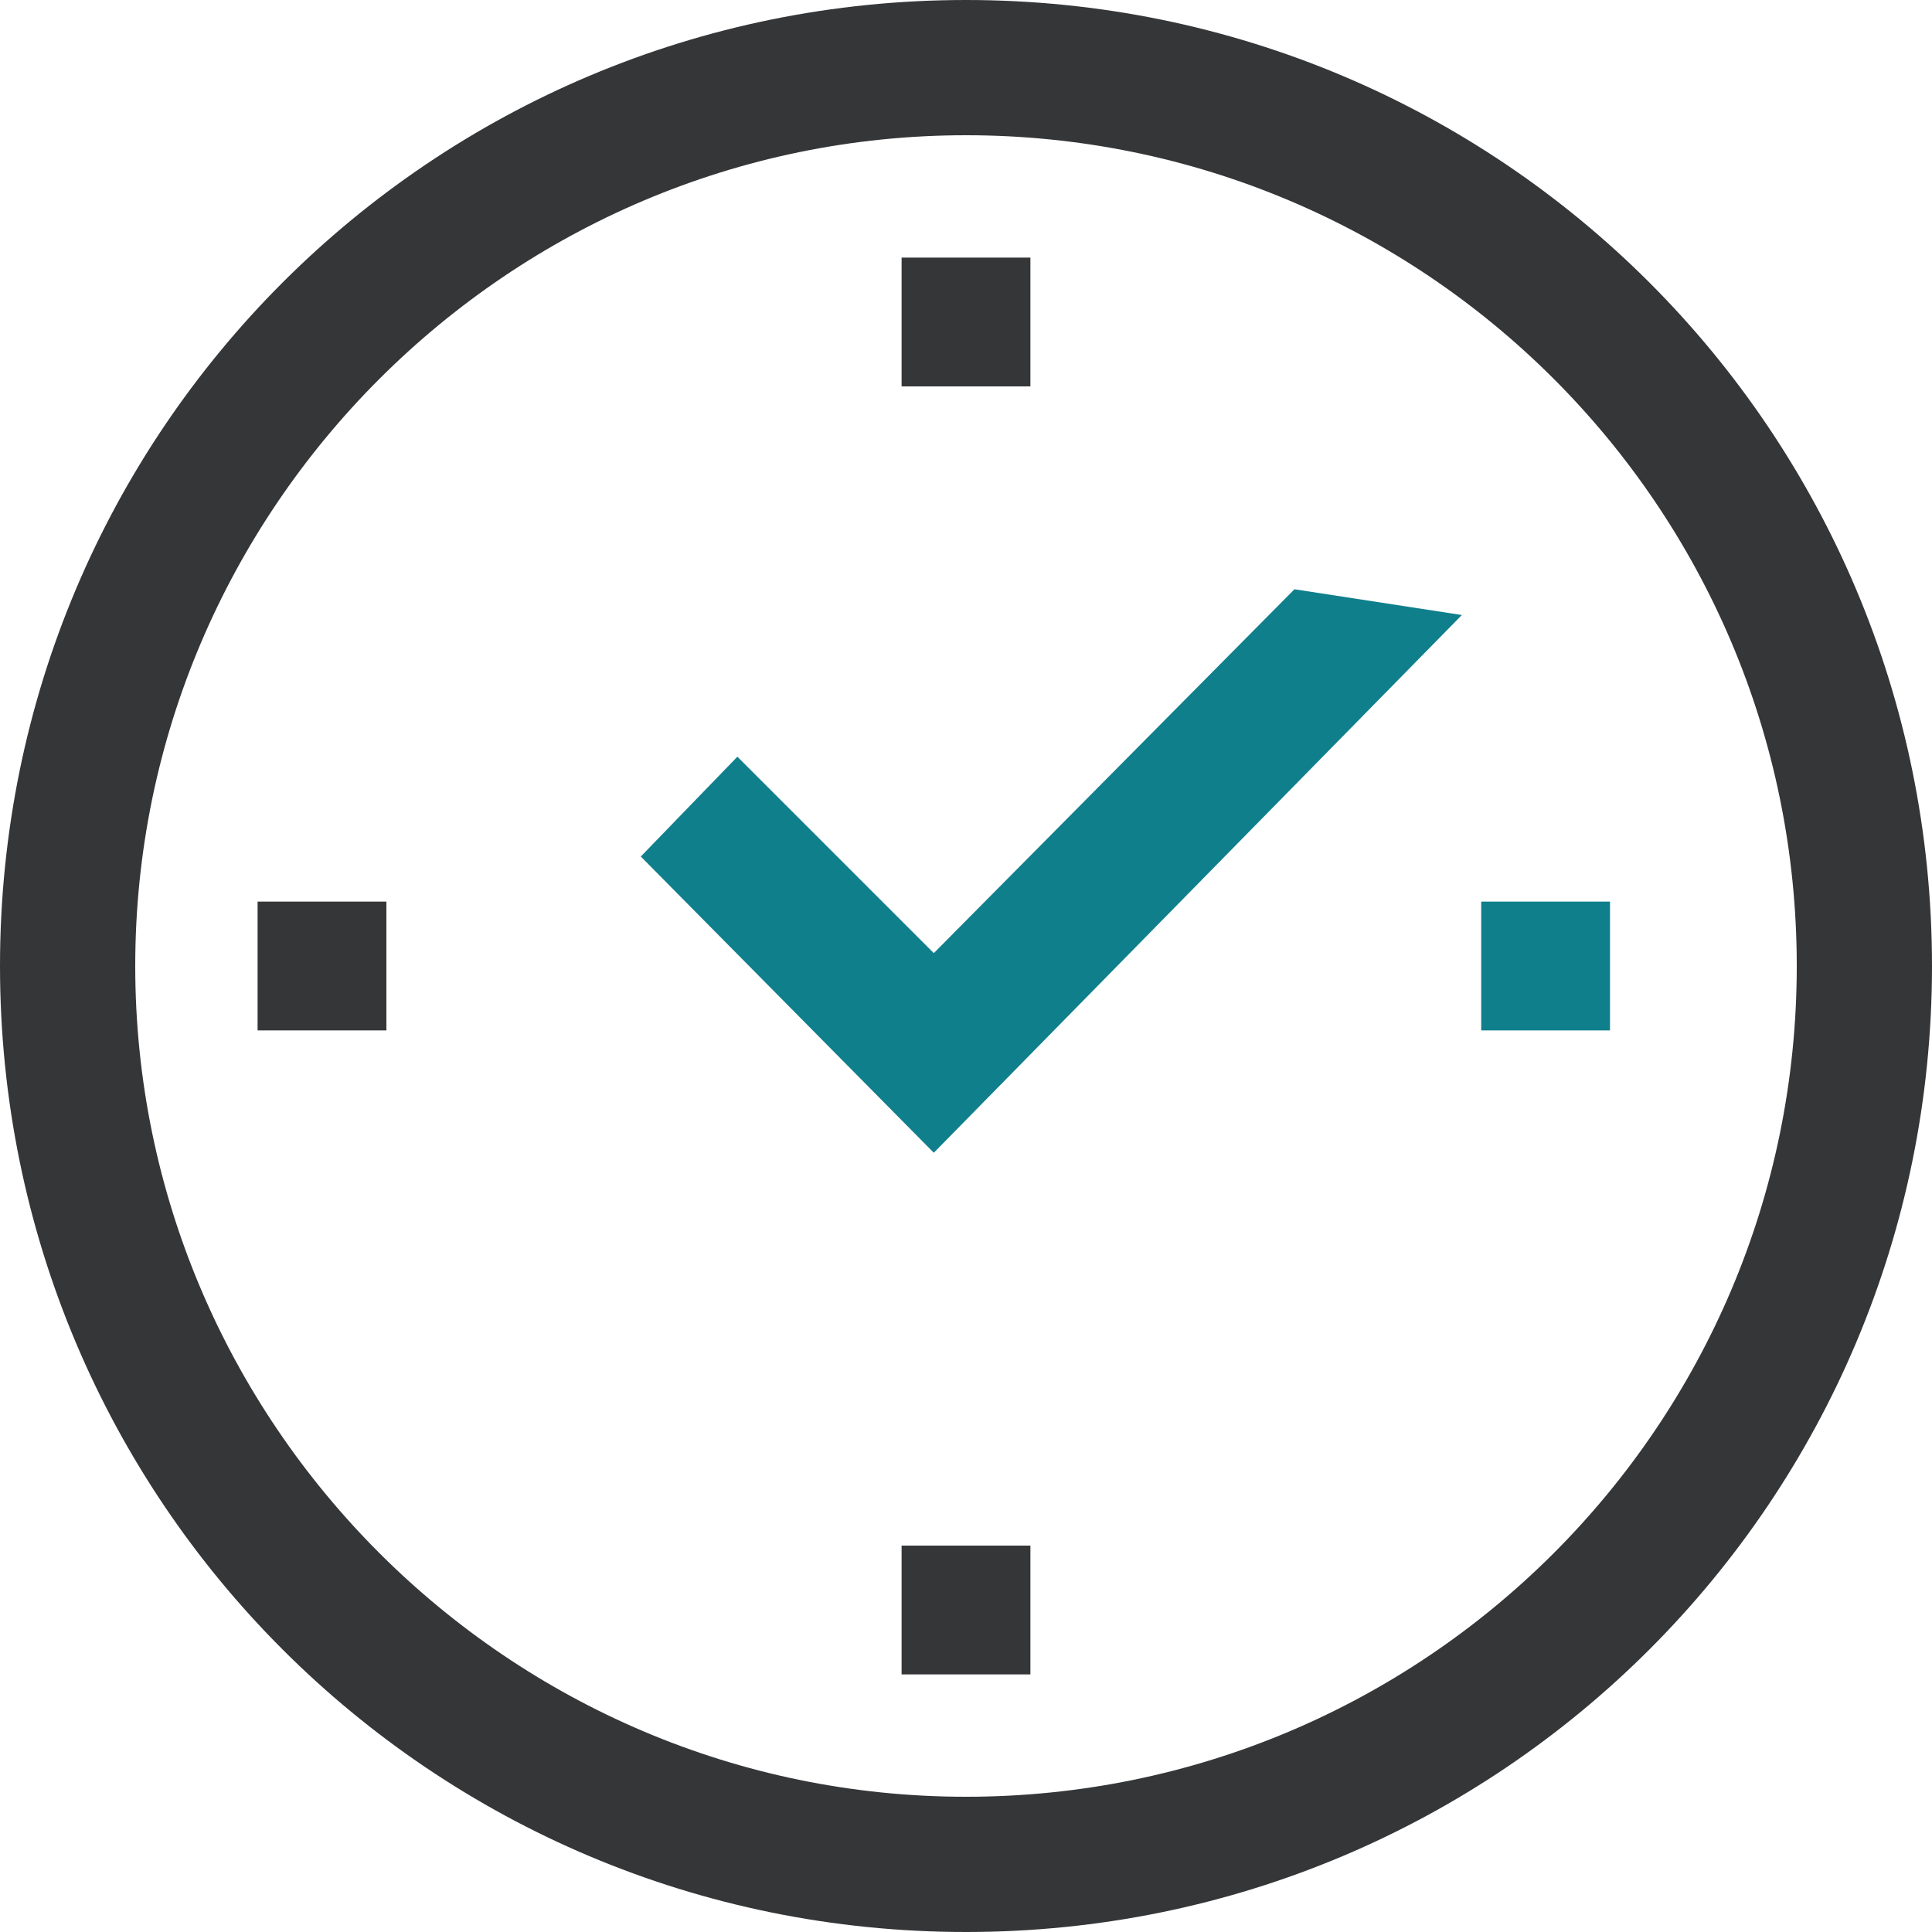 <?xml version="1.0" encoding="UTF-8"?> <svg xmlns="http://www.w3.org/2000/svg" preserveAspectRatio="xMidYMid meet" data-bbox="0 0 60 60" viewBox="0 0 60 60" height="60" width="60" data-type="color" role="presentation" aria-hidden="true"> <g> <path d="M30 4.2c14.2 0 25.8 11.5 25.8 25.8S44.2 55.8 30 55.8C15.8 55.8 4.2 44.2 4.2 30S15.8 4.2 30 4.2zM30 0C13.4 0 0 13.4 0 30s13.4 30 30 30 30-13.4 30-30S46.6 0 30 0z" fill="#353638" data-color="1"></path> <path d="m45.4 19.1-5.2-.8L29 29.6l-6.1-6.1-3 3.1 9.1 9.2 16.4-16.7z" fill="#107F8C" data-color="2"></path> <path d="M12 28H8v4h4v-4z" fill="#353638" data-color="1"></path> <path d="M50 28h-4v4h4v-4z" fill="#107F8C" data-color="2"></path> <path d="M32 8h-4v4h4V8z" fill="#353638" data-color="1"></path> <path d="M32 48h-4v4h4v-4z" fill="#353638" data-color="1"></path> </g> </svg> 